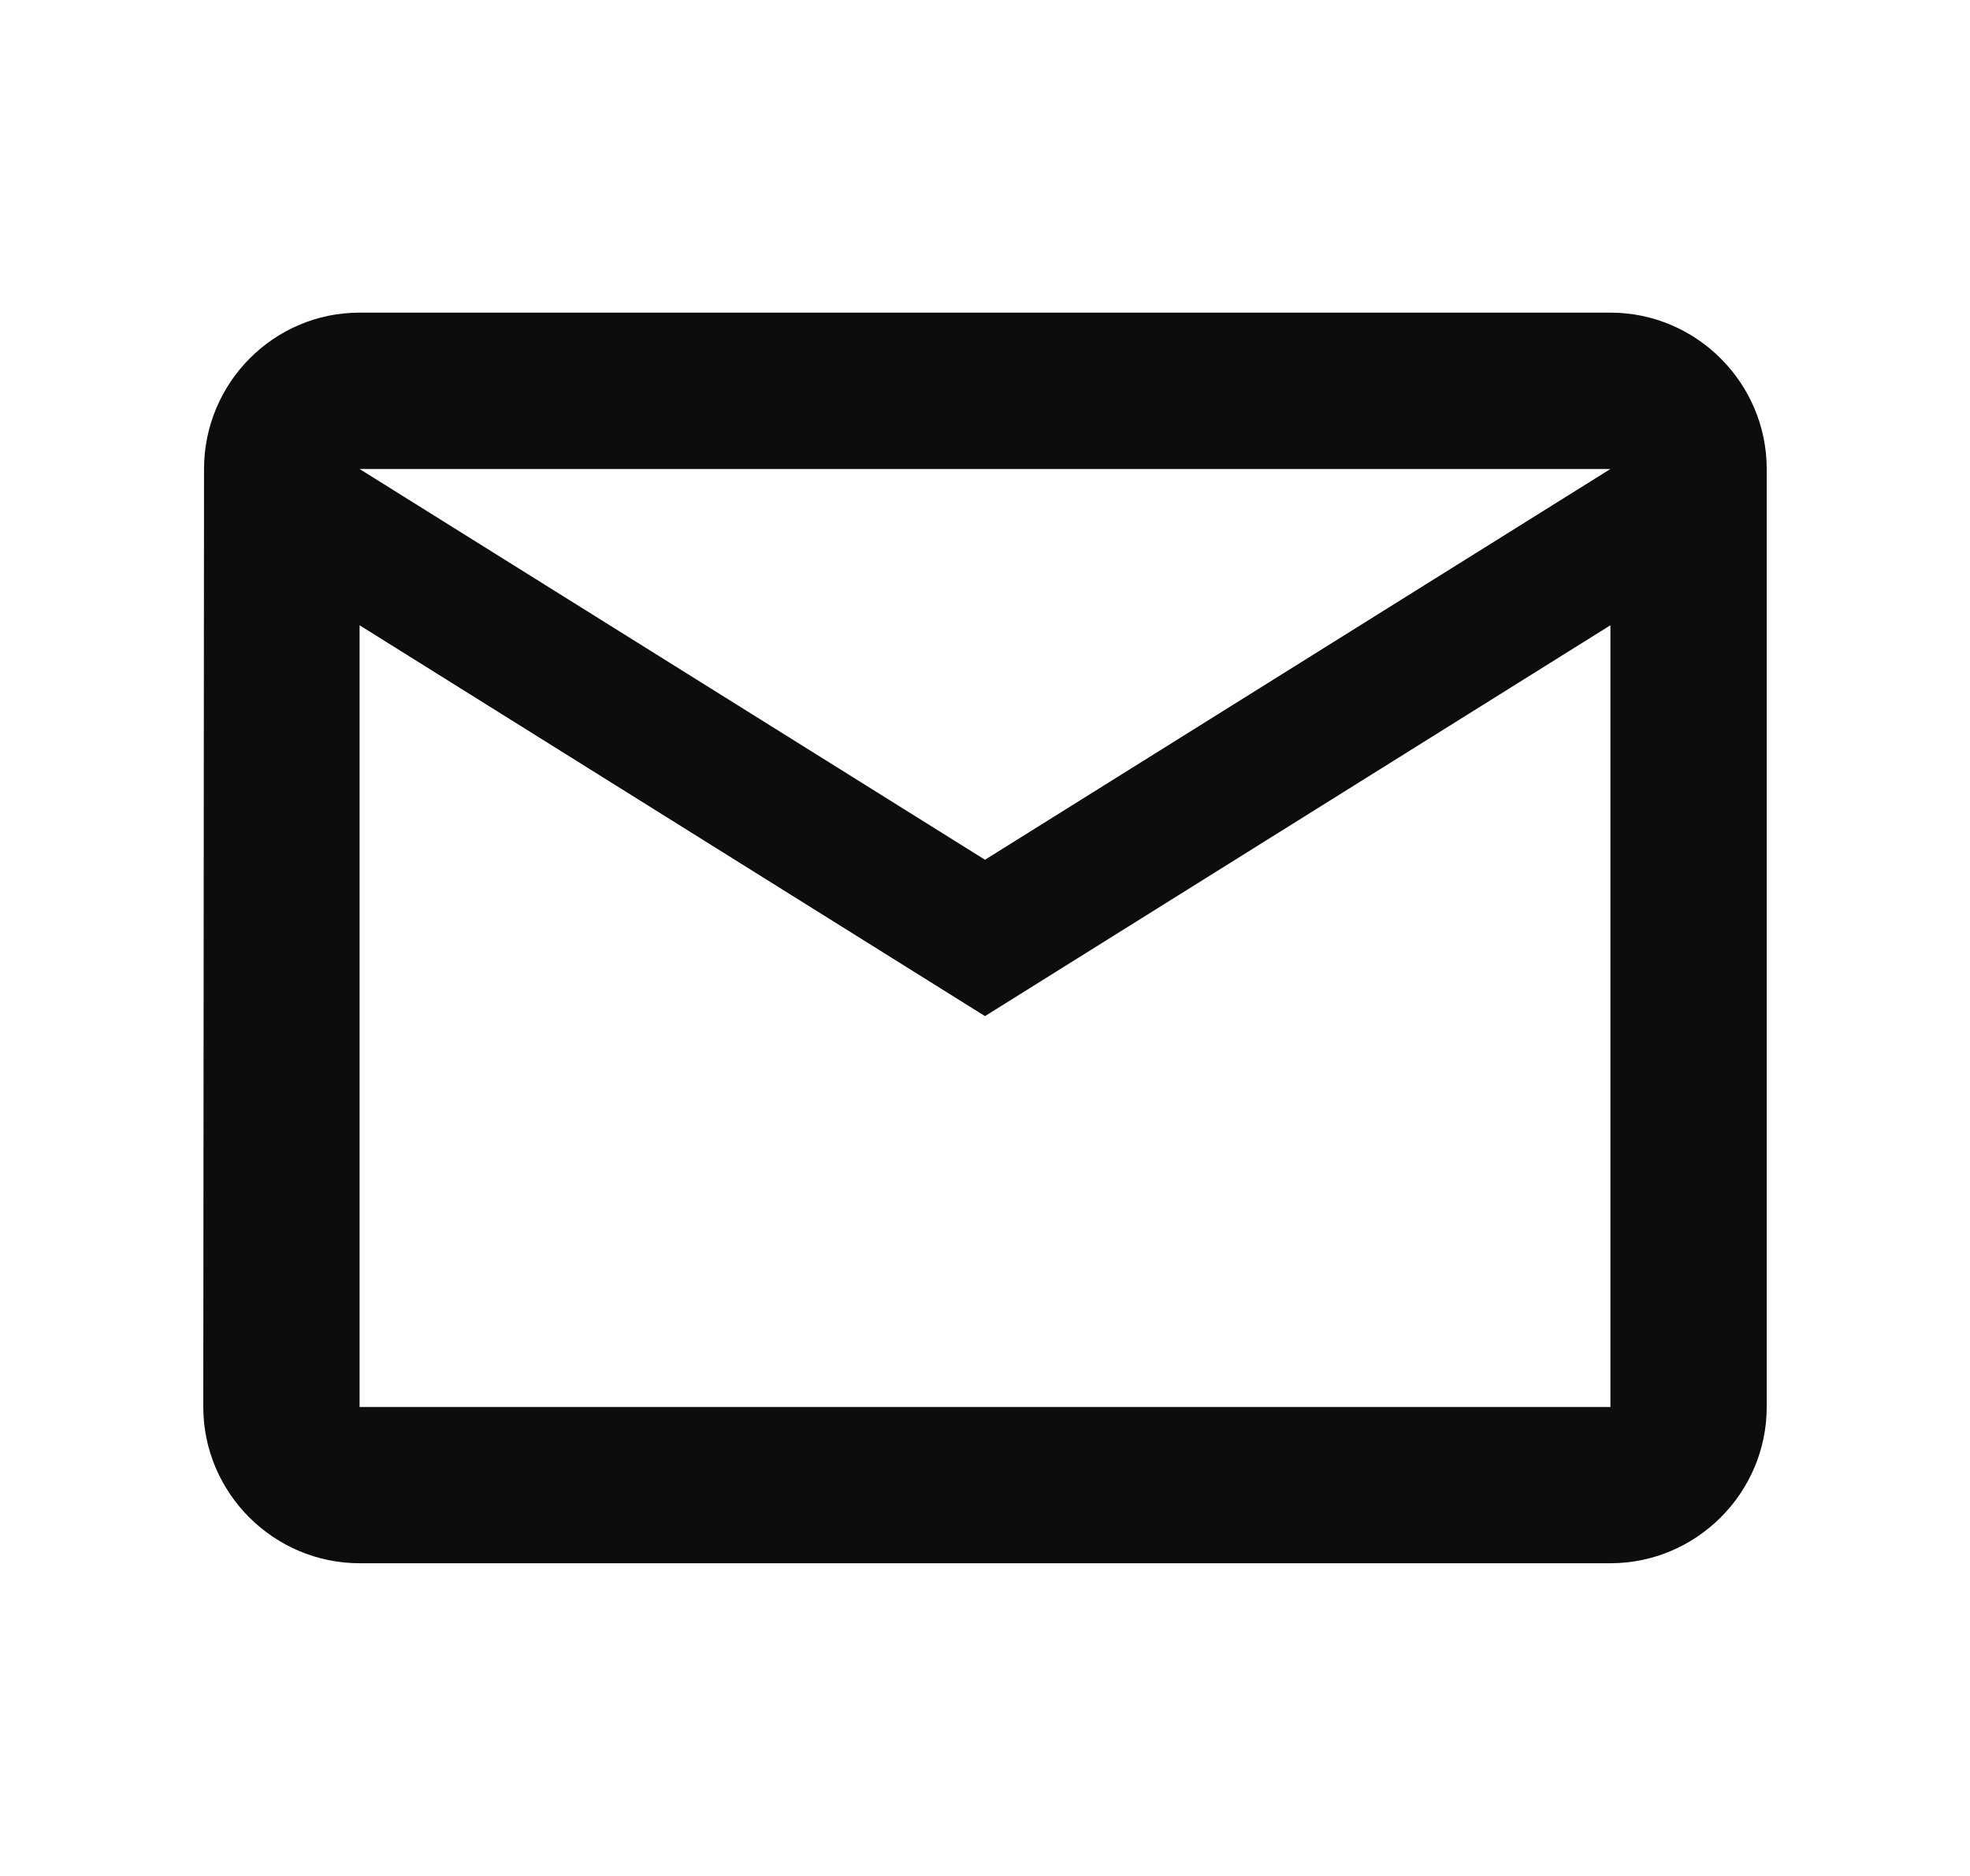 <svg width="21" height="20" viewBox="0 0 21 20" fill="none" xmlns="http://www.w3.org/2000/svg">
<g clip-path="url(#clip0_3144_106951)">
<path d="M17.167 3.333H3.833C2.917 3.333 2.175 4.083 2.175 5L2.167 15C2.167 15.916 2.917 16.666 3.833 16.666H17.167C18.083 16.666 18.833 15.916 18.833 15V5C18.833 4.083 18.083 3.333 17.167 3.333ZM17.167 15H3.833V6.666L10.5 10.833L17.167 6.666V15ZM10.5 9.166L3.833 5H17.167L10.5 9.166Z" fill="#0B0D0E"/>
</g>
<defs>
<clipPath id="clip0_3144_106951">
<rect width="20" height="20" fill="white" transform="translate(0.5)"/>
</clipPath>
</defs>
</svg>

